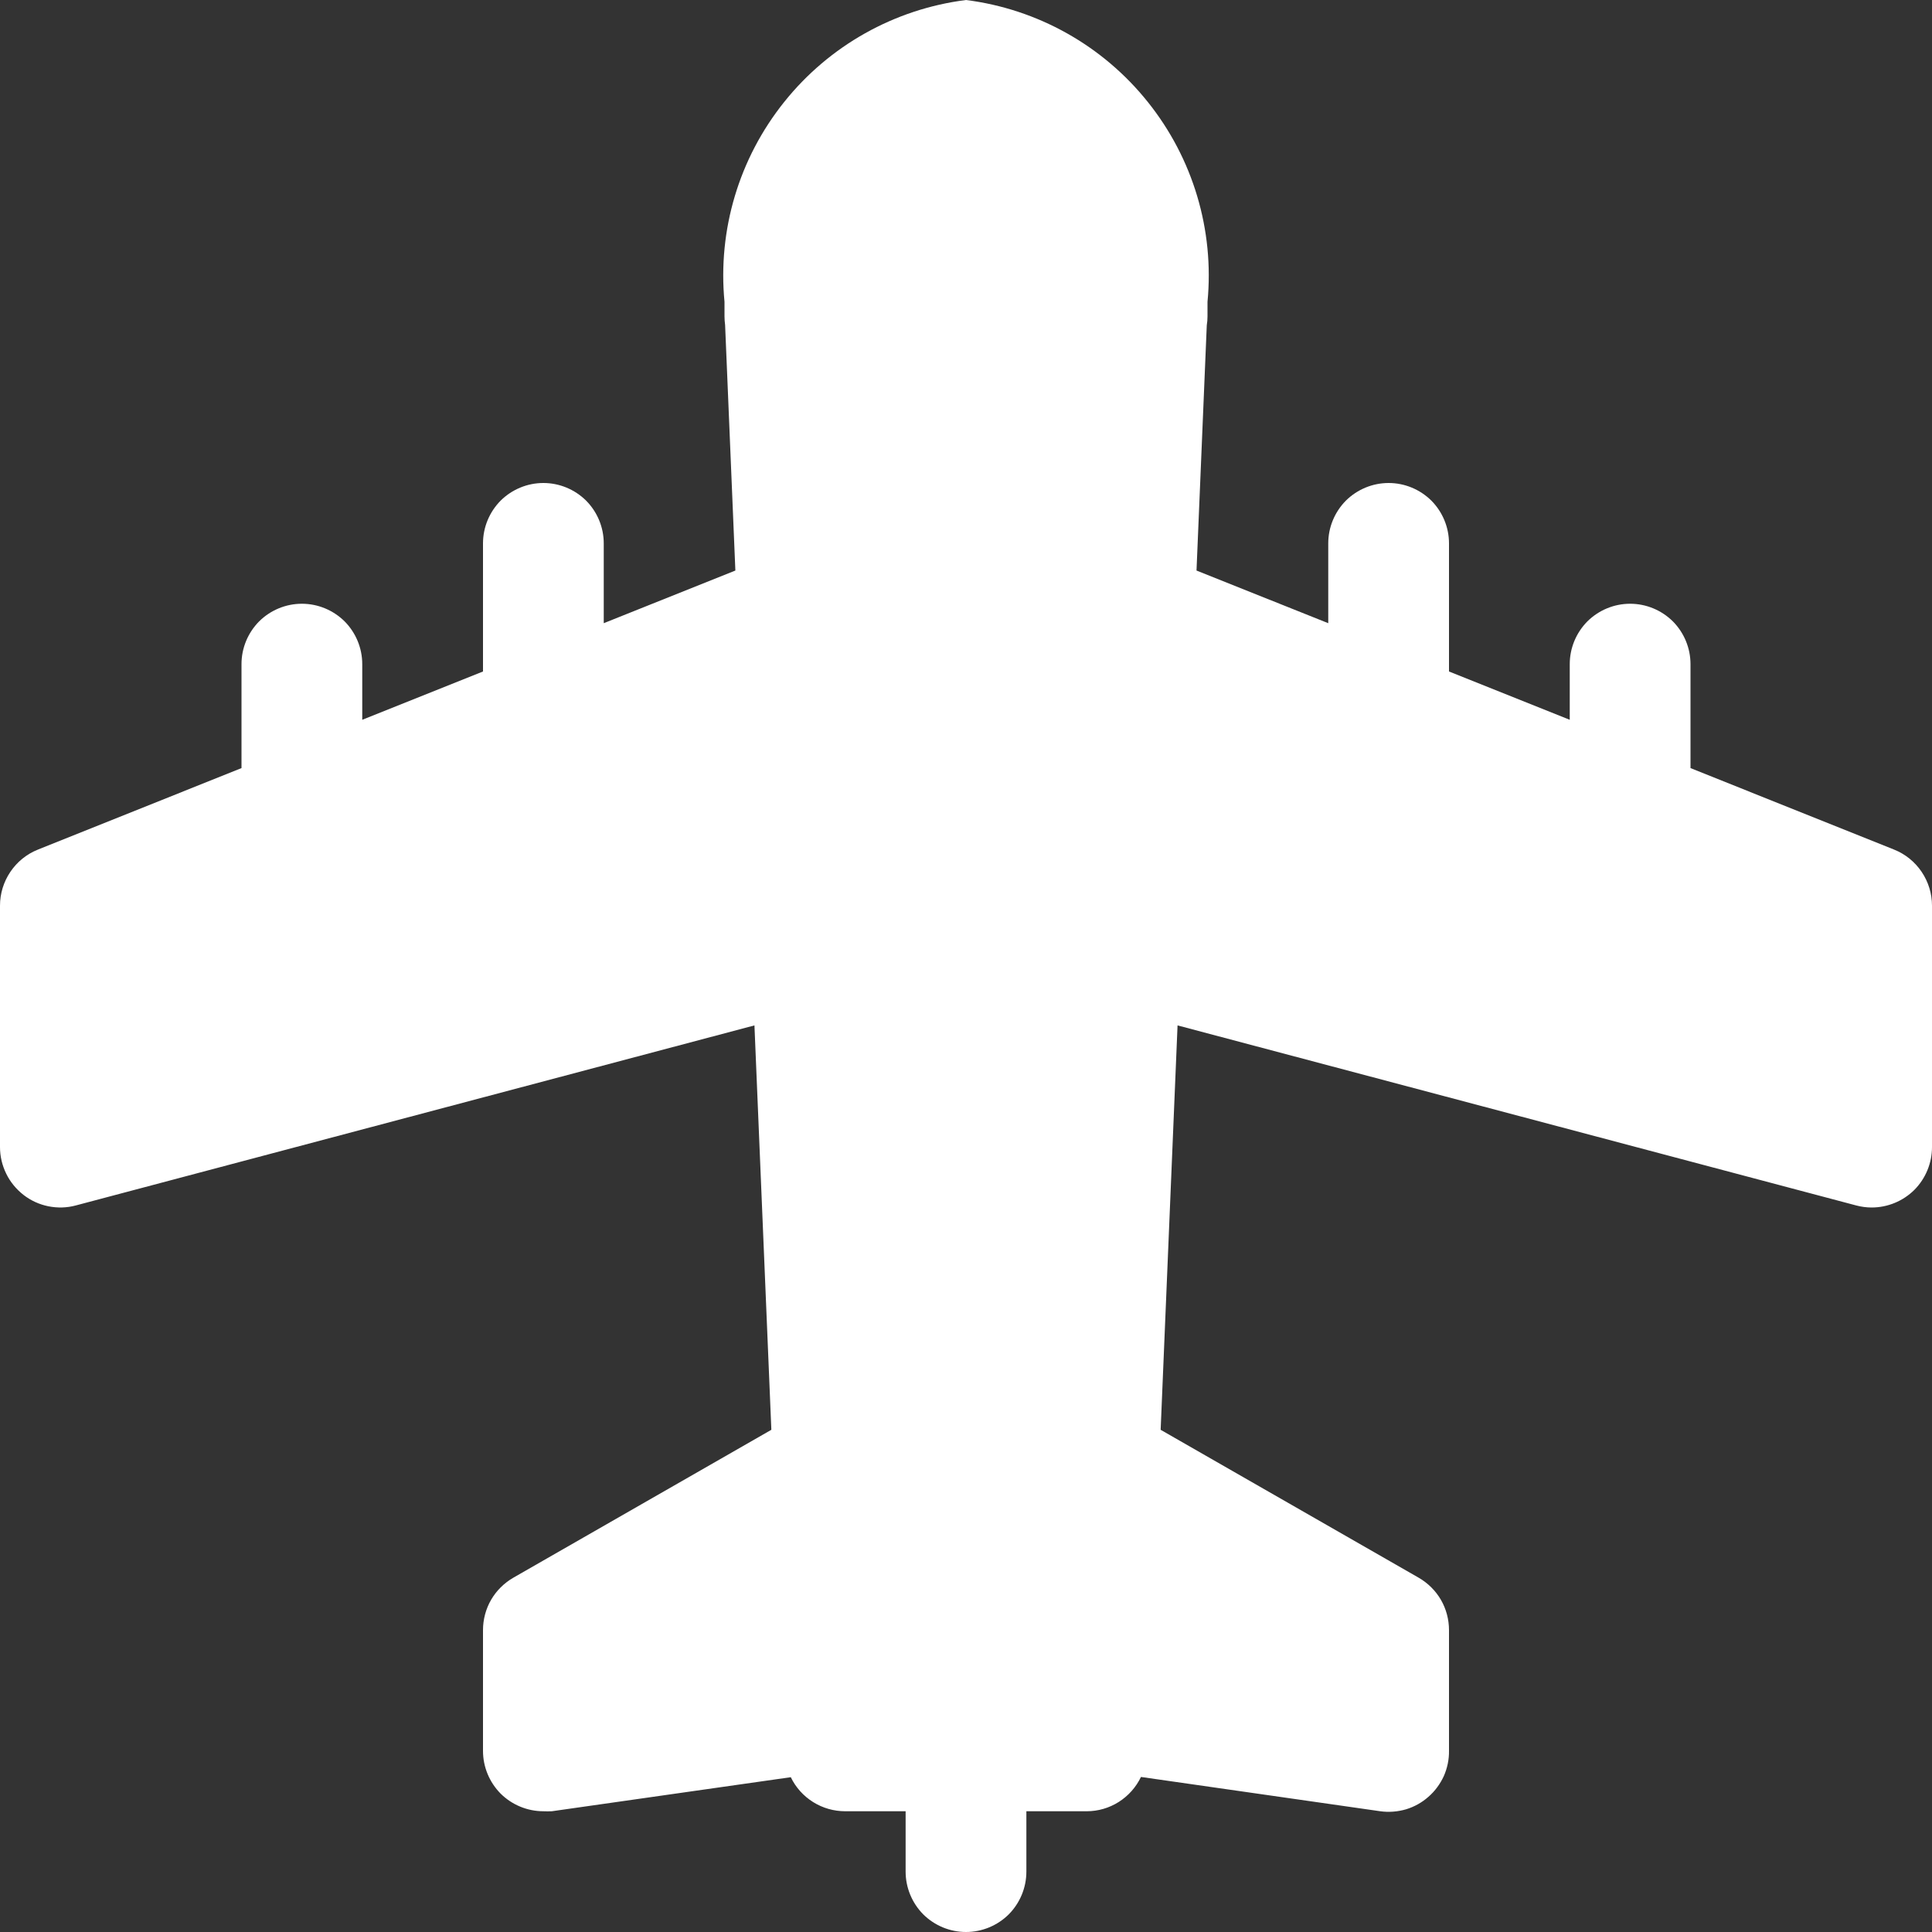 <svg width="16" height="16" viewBox="0 0 16 16" fill="none" xmlns="http://www.w3.org/2000/svg">
<rect x="0" y="0" width="16" height="16" fill="#333333" stroke="none"/>
<g clip-path="url(#clip0_5512_9962)">
<path d="M15.686 7.036L14 6.361V5.5C14 5.367 13.947 5.24 13.854 5.146C13.76 5.053 13.633 5 13.5 5C13.367 5 13.24 5.053 13.146 5.146C13.053 5.24 13 5.367 13 5.5V5.961L12 5.561V4.5C12 4.367 11.947 4.24 11.854 4.146C11.76 4.053 11.633 4 11.5 4C11.367 4 11.24 4.053 11.146 4.146C11.053 4.24 11 4.367 11 4.5V5.161L9.909 4.725L9.994 2.694C9.998 2.67 10 2.645 10 2.62V2.5C10.057 1.905 9.88 1.312 9.506 0.845C9.133 0.378 8.593 0.075 8 0C7.407 0.075 6.867 0.378 6.494 0.845C6.12 1.312 5.943 1.905 6 2.5V2.62C6 2.644 6.002 2.667 6.005 2.691L6.09 4.725L5 5.161V4.5C5 4.367 4.947 4.24 4.854 4.146C4.76 4.053 4.633 4 4.5 4C4.367 4 4.24 4.053 4.146 4.146C4.053 4.24 4 4.367 4 4.5V5.561L3 5.961V5.5C3 5.367 2.947 5.24 2.854 5.146C2.76 5.053 2.633 5 2.5 5C2.367 5 2.24 5.053 2.146 5.146C2.053 5.24 2 5.367 2 5.5V6.361L0.314 7.036C0.221 7.073 0.142 7.137 0.086 7.22C0.03 7.303 2.32399e-05 7.4 0 7.5L0 9.5C5.17976e-05 9.577 0.018 9.652 0.052 9.721C0.085 9.789 0.135 9.849 0.195 9.896C0.256 9.943 0.326 9.975 0.401 9.99C0.477 10.005 0.554 10.003 0.628 9.983L6.248 8.492L6.388 11.841L4.251 13.066C4.175 13.11 4.111 13.173 4.067 13.249C4.023 13.325 4 13.412 4 13.5V14.5C4 14.633 4.053 14.76 4.146 14.854C4.24 14.947 4.367 15 4.5 15C4.523 15.001 4.547 15.001 4.57 15L6.549 14.718C6.59 14.803 6.654 14.874 6.734 14.924C6.814 14.974 6.906 15 7 15H7.5V15.5C7.5 15.633 7.553 15.76 7.646 15.854C7.74 15.947 7.867 16 8 16C8.133 16 8.26 15.947 8.354 15.854C8.447 15.76 8.5 15.633 8.5 15.5V15H9C9.094 15 9.186 14.973 9.265 14.923C9.345 14.872 9.408 14.801 9.449 14.716L11.431 15C11.502 15.01 11.575 15.004 11.644 14.984C11.713 14.963 11.776 14.928 11.83 14.88C11.884 14.833 11.927 14.774 11.957 14.709C11.986 14.643 12.001 14.572 12 14.5V13.5C12 13.412 11.977 13.325 11.933 13.249C11.889 13.173 11.825 13.11 11.749 13.066L9.612 11.841L9.752 8.492L15.372 9.983C15.414 9.994 15.457 10 15.5 10C15.633 10 15.76 9.947 15.854 9.854C15.947 9.76 16 9.633 16 9.5V7.5C16 7.4 15.97 7.303 15.914 7.22C15.858 7.137 15.779 7.073 15.686 7.036Z" fill="white"/>
</g>
<defs>
<clipPath id="clip0_5512_9962">
<rect width="16" height="16" fill="white"/>
</clipPath>
</defs>
</svg>

